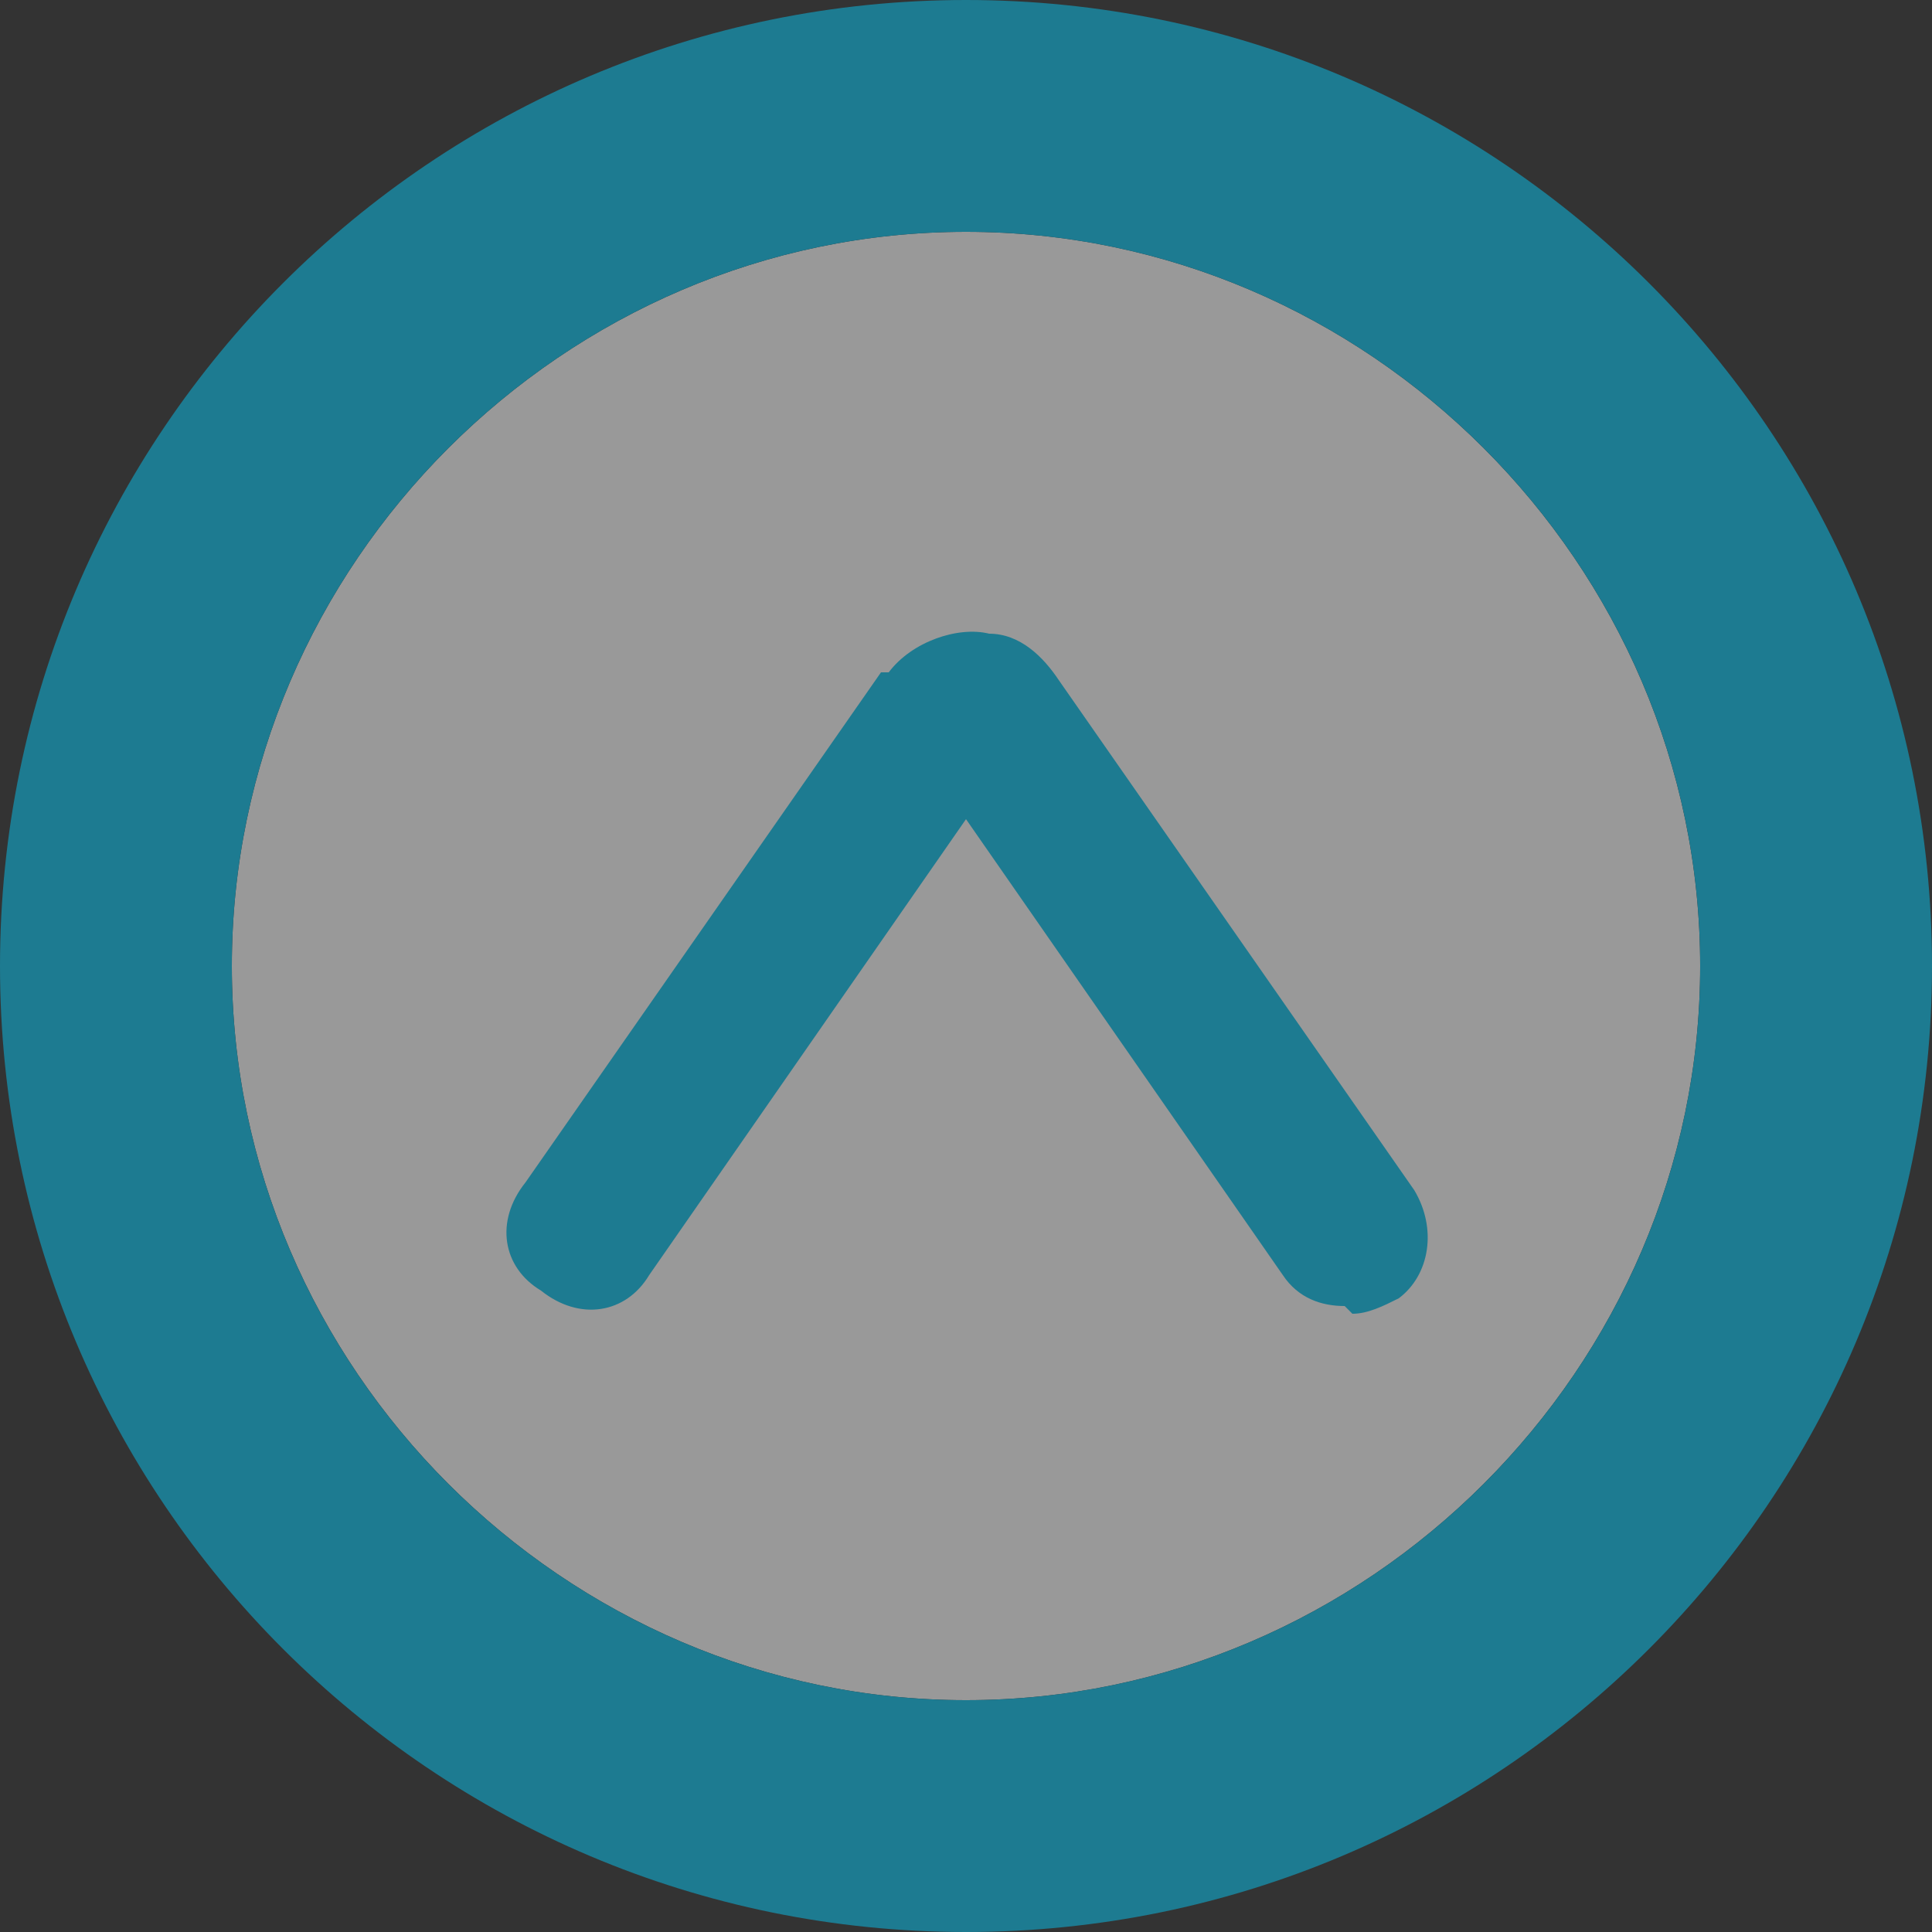 <?xml version="1.0" encoding="UTF-8"?>
<svg xmlns="http://www.w3.org/2000/svg" version="1.1" viewBox="0 0 25 25">
  <rect x="0" y="0" width="25" height="25" fill="#333333" stroke="none"/>
  <defs>
    <style>
      .cls-1 {
        fill: #fff;
      }

      .cls-2 {
        isolation: isolate;
        opacity: .5;
      }

      .cls-3 {
        fill: #1d7b91;
      }
    </style>
  </defs>
  <!-- Generator: Adobe Illustrator 28.7.1, SVG Export Plug-In . SVG Version: 1.2.0 Build 142)  -->
  <g>
    <g id="_レイヤー_1" data-name="レイヤー_1">
      <g id="_レイヤー_1-2" data-name="_レイヤー_1">
        <g id="_レイヤー_1-2">
          <g>
            <g class="cls-2">
              <path class="cls-1" d="M12.5,22c-5.2,0-9.5-4.3-9.5-9.5S7.3,3,12.5,3s9.5,4.3,9.5,9.5-4.3,9.5-9.5,9.5Z"/>
            </g>
            <path class="cls-3" d="M12.5,3c5.2,0,9.5,4.3,9.5,9.5s-4.3,9.5-9.5,9.5S3,17.7,3,12.5,7.3,3,12.5,3M12.5,0C5.6,0,0,5.6,0,12.5s5.6,12.5,12.5,12.5,12.5-5.6,12.5-12.5S19.4,0,12.5,0h0Z"/>
          </g>
          <path class="cls-3" d="M17.4,16.9c-.3,0-.6-.1-.8-.4l-4.1-5.9-4.1,5.9c-.3.5-.9.6-1.4.2-.5-.3-.6-.9-.2-1.4l4.6-6.6h.1c.3-.4.9-.6,1.3-.5.4,0,.7.3.9.6l4.6,6.6c.3.5.2,1.1-.2,1.4-.2.1-.4.2-.6.2h0ZM11.9,9.7h0Z"/>
        </g>
      </g>
    </g>
  </g>
</svg>